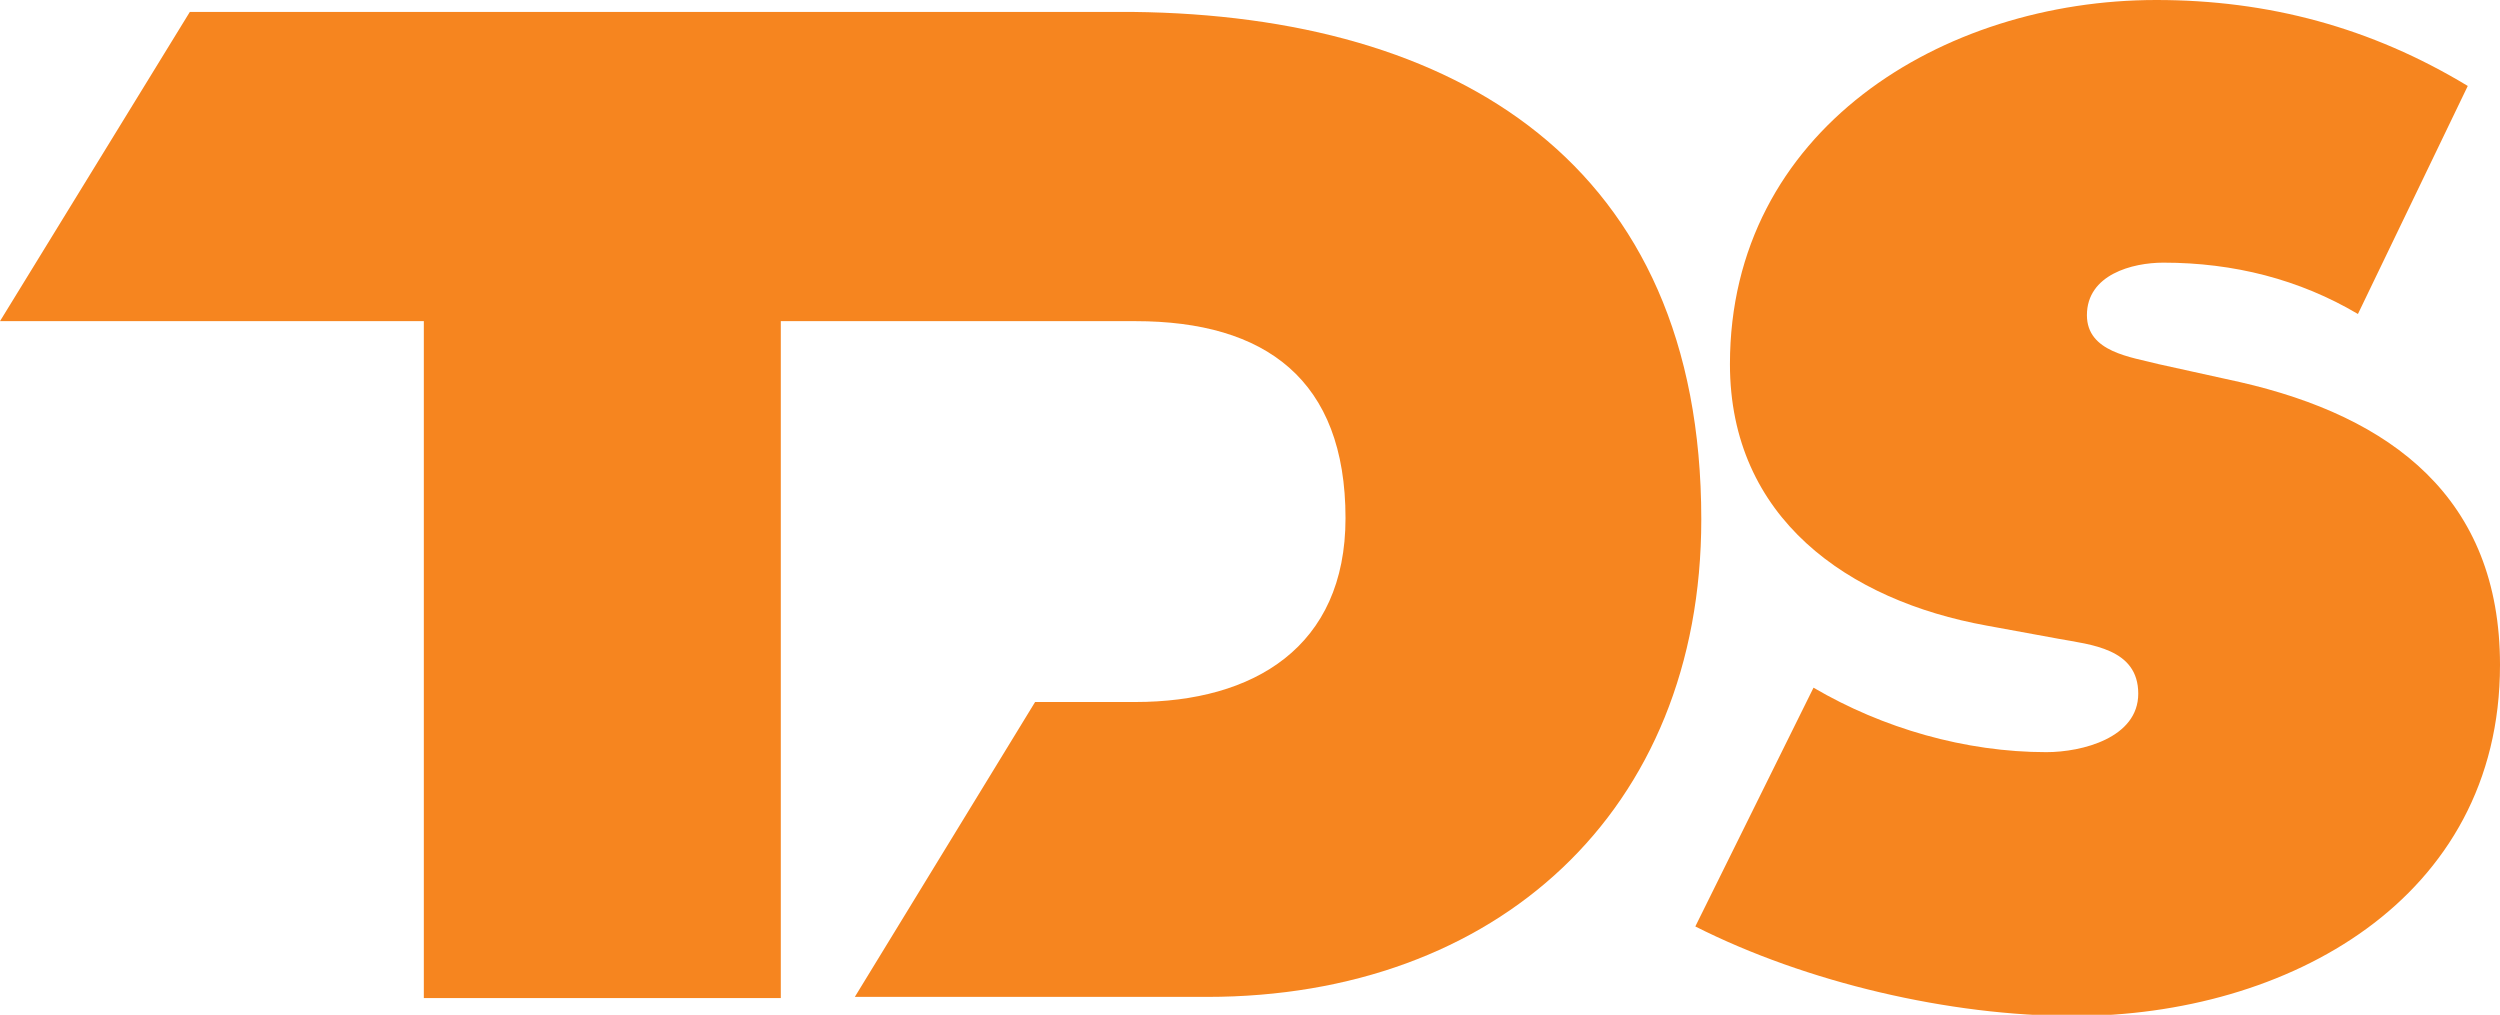 <?xml version="1.0" encoding="utf-8"?>
<!-- Generator: Adobe Illustrator 23.0.3, SVG Export Plug-In . SVG Version: 6.00 Build 0)  -->
<svg version="1.1" id="Layer_1" xmlns="http://www.w3.org/2000/svg" xmlns:xlink="http://www.w3.org/1999/xlink" x="0px" y="0px"
	 viewBox="0 0 209.4 85" style="enable-background:new 0 0 209.4 85;" xml:space="preserve">
<style type="text/css">
	.st0{fill-rule:evenodd;clip-rule:evenodd;fill:#F6851F;}
</style>
<g>
	<path class="st0" d="M86.7,58.8h8.4c9.9,0,17.6-4.6,17.6-15.4c0-11.6-6.7-16.5-17.6-16.5l-29.7,0v56.7H35.5V26.9H0L15.9,1h59.4
		h18.4h1.2c27,0.3,47.6,12.6,47.6,42.5c0,24.5-17.2,40-41.4,40H71.6L86.7,58.8"/>
	<path class="st0" d="M187.6,32l-6.8-1.5c-2.3-0.6-6-1-6-4.1c0-3.4,3.8-4.4,6.4-4.4c5.9,0,11.4,1.4,16.3,4.3v0l9.2-19.1
		C198.6,2.3,190,0,180.6,0c-17.9,0-35.7,10.9-35.7,30.5c0,12.9,9.9,19.8,21.5,21.9l6,1.1c2.7,0.5,6.7,0.8,6.7,4.6
		c0,3.7-4.7,4.9-7.7,4.9c-6.8,0-13.7-2-19.5-5.4l-9.9,20c9.3,4.7,21.3,7.5,31.7,7.5c17.8,0,35.7-9.7,35.7-29.4
		C209.4,41.7,200.3,34.9,187.6,32"/>
</g>
</svg>
